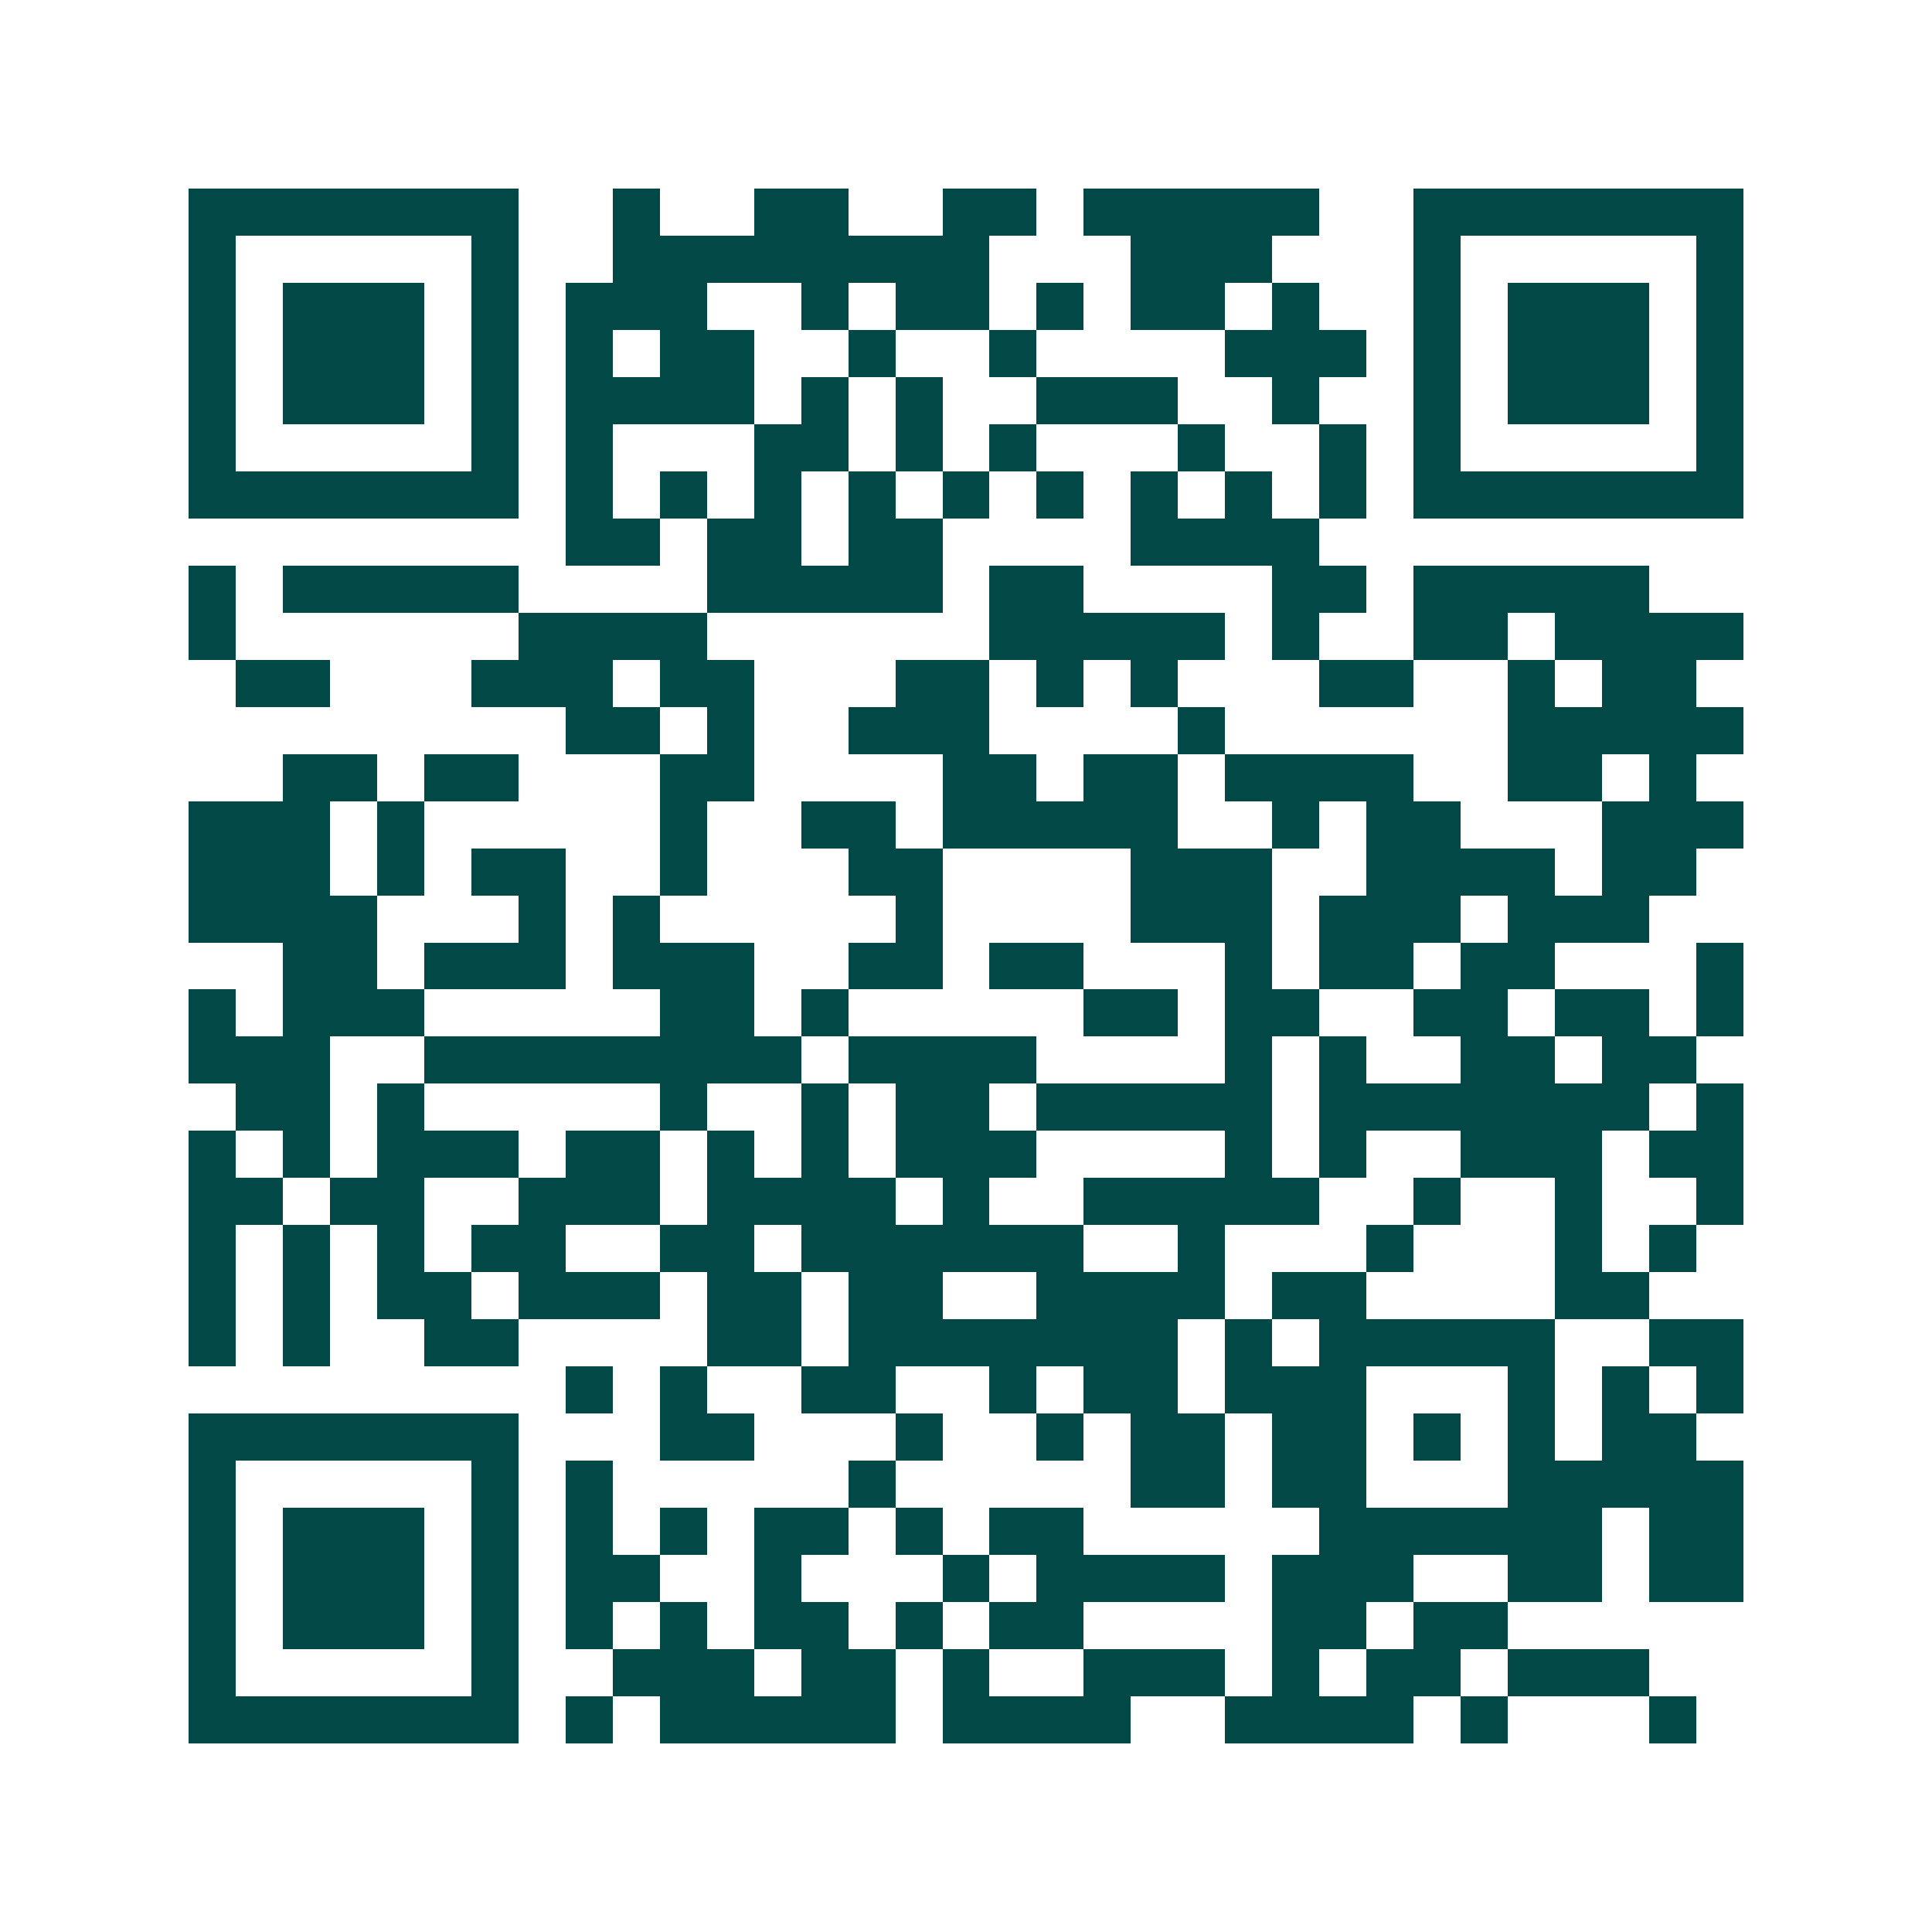 <svg xmlns="http://www.w3.org/2000/svg" width="200" height="200" viewBox="0 0 41 41" shape-rendering="crispEdges"><path fill="#ffffff" d="M0 0h41v41H0z"/><path stroke="#014847" d="M4 4.5h7m2 0h1m2 0h2m2 0h2m1 0h5m2 0h7M4 5.5h1m5 0h1m2 0h8m3 0h3m3 0h1m5 0h1M4 6.5h1m1 0h3m1 0h1m1 0h3m2 0h1m1 0h2m1 0h1m1 0h2m1 0h1m2 0h1m1 0h3m1 0h1M4 7.5h1m1 0h3m1 0h1m1 0h1m1 0h2m2 0h1m2 0h1m4 0h3m1 0h1m1 0h3m1 0h1M4 8.5h1m1 0h3m1 0h1m1 0h4m1 0h1m1 0h1m2 0h3m2 0h1m2 0h1m1 0h3m1 0h1M4 9.5h1m5 0h1m1 0h1m3 0h2m1 0h1m1 0h1m3 0h1m2 0h1m1 0h1m5 0h1M4 10.5h7m1 0h1m1 0h1m1 0h1m1 0h1m1 0h1m1 0h1m1 0h1m1 0h1m1 0h1m1 0h7M12 11.5h2m1 0h2m1 0h2m4 0h4M4 12.5h1m1 0h5m4 0h5m1 0h2m4 0h2m1 0h5M4 13.5h1m6 0h4m6 0h5m1 0h1m2 0h2m1 0h4M5 14.5h2m3 0h3m1 0h2m3 0h2m1 0h1m1 0h1m3 0h2m2 0h1m1 0h2M12 15.5h2m1 0h1m2 0h3m4 0h1m6 0h5M6 16.5h2m1 0h2m3 0h2m4 0h2m1 0h2m1 0h4m2 0h2m1 0h1M4 17.5h3m1 0h1m5 0h1m2 0h2m1 0h5m2 0h1m1 0h2m3 0h3M4 18.5h3m1 0h1m1 0h2m2 0h1m3 0h2m4 0h3m2 0h4m1 0h2M4 19.5h4m3 0h1m1 0h1m5 0h1m4 0h3m1 0h3m1 0h3M6 20.5h2m1 0h3m1 0h3m2 0h2m1 0h2m3 0h1m1 0h2m1 0h2m3 0h1M4 21.5h1m1 0h3m5 0h2m1 0h1m5 0h2m1 0h2m2 0h2m1 0h2m1 0h1M4 22.5h3m2 0h8m1 0h4m4 0h1m1 0h1m2 0h2m1 0h2M5 23.5h2m1 0h1m5 0h1m2 0h1m1 0h2m1 0h5m1 0h7m1 0h1M4 24.5h1m1 0h1m1 0h3m1 0h2m1 0h1m1 0h1m1 0h3m4 0h1m1 0h1m2 0h3m1 0h2M4 25.5h2m1 0h2m2 0h3m1 0h4m1 0h1m2 0h5m2 0h1m2 0h1m2 0h1M4 26.5h1m1 0h1m1 0h1m1 0h2m2 0h2m1 0h6m2 0h1m3 0h1m3 0h1m1 0h1M4 27.5h1m1 0h1m1 0h2m1 0h3m1 0h2m1 0h2m2 0h4m1 0h2m4 0h2M4 28.5h1m1 0h1m2 0h2m4 0h2m1 0h7m1 0h1m1 0h5m2 0h2M12 29.5h1m1 0h1m2 0h2m2 0h1m1 0h2m1 0h3m3 0h1m1 0h1m1 0h1M4 30.5h7m3 0h2m3 0h1m2 0h1m1 0h2m1 0h2m1 0h1m1 0h1m1 0h2M4 31.5h1m5 0h1m1 0h1m5 0h1m5 0h2m1 0h2m3 0h5M4 32.5h1m1 0h3m1 0h1m1 0h1m1 0h1m1 0h2m1 0h1m1 0h2m5 0h6m1 0h2M4 33.5h1m1 0h3m1 0h1m1 0h2m2 0h1m3 0h1m1 0h4m1 0h3m2 0h2m1 0h2M4 34.5h1m1 0h3m1 0h1m1 0h1m1 0h1m1 0h2m1 0h1m1 0h2m4 0h2m1 0h2M4 35.5h1m5 0h1m2 0h3m1 0h2m1 0h1m2 0h3m1 0h1m1 0h2m1 0h3M4 36.5h7m1 0h1m1 0h5m1 0h4m2 0h4m1 0h1m3 0h1"/></svg>
